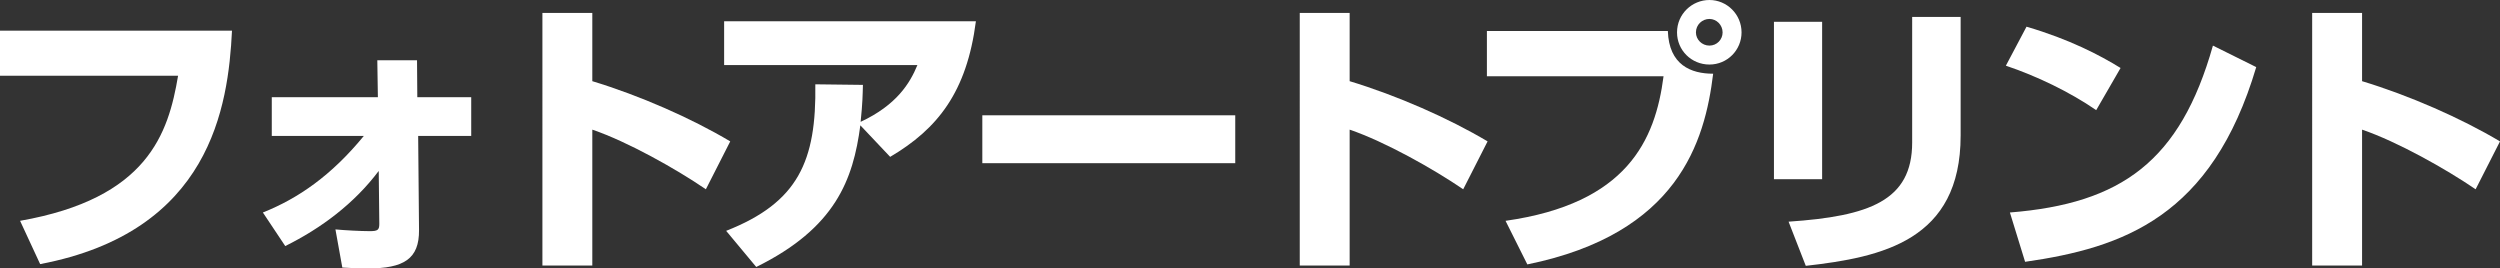 <?xml version="1.0" encoding="UTF-8"?>
<svg id="photoartprint" xmlns="http://www.w3.org/2000/svg" viewBox="0 0 139.488 14.977">
  <rect x="0" y="0" width="139.488" height="14.977" fill="#333333" stroke="none"/>
  <defs>
    <style>
      .cls-1 {
        fill: #fff;
      }
    </style>
  </defs>
  <path class="cls-1" d="M12.944,1.712c-.208,4.24-1.2,11.216-10.704,13.024l-1.12-2.416c7.12-1.248,8.272-4.864,8.816-8.096H0V1.712h12.944Z"/>
  <path class="cls-1" d="M14.668,11.856c1.968-.784,3.824-2.064,5.632-4.272h-5.136v-2.16h5.92l-.032-2.063h2.216l.016,2.063h3.008v2.16h-2.96l.048,5.248c.016,1.616-.851,2.145-2.856,2.145-.48,0-.928-.017-1.424-.049l-.384-2.128c.512.049,1.408.097,1.92.097.432,0,.528-.064.528-.4l-.032-2.96c-1.36,1.808-3.184,3.184-5.216,4.192l-1.248-1.872Z"/>
  <path class="cls-1" d="M33.048.72v3.809c2.64.8,5.52,2.063,7.696,3.36l-1.36,2.672c-1.664-1.137-4.368-2.656-6.336-3.328v7.584h-2.784V.72h2.784Z"/>
  <path class="cls-1" d="M40.515,12.88c4.032-1.584,5.04-3.903,4.976-8.176l2.656.032c-.016.56-.016.976-.128,2.063,2.016-.943,2.752-2.159,3.168-3.168h-10.784V1.185h14.048c-.512,3.951-2.128,6-4.784,7.567l-1.664-1.76c-.4,3.04-1.392,5.728-5.808,7.904l-1.68-2.017Z"/>
  <path class="cls-1" d="M68.921,6.433v2.672h-14.112v-2.672h14.112Z"/>
  <path class="cls-1" d="M75.304.72v3.809c2.64.8,5.52,2.063,7.696,3.36l-1.36,2.672c-1.664-1.137-4.368-2.656-6.336-3.328v7.584h-2.784V.72h2.784Z"/>
  <path class="cls-1" d="M93.058,1.729c.064,1.903,1.296,2.384,2.528,2.384-.464,3.808-1.968,8.928-10.368,10.64l-1.216-2.432c6.768-.96,8.352-4.48,8.816-8.064h-9.856V1.729h10.096ZM97.17,1.809c0,.976-.784,1.792-1.792,1.792s-1.808-.801-1.808-1.792c0-1.024.832-1.809,1.808-1.809s1.792.8,1.792,1.809ZM94.625,1.809c0,.399.336.735.752.735s.736-.336.736-.735c0-.416-.336-.752-.736-.752s-.752.319-.752.752Z"/>
  <path class="cls-1" d="M101.666,10h-2.688V1.216h2.688v8.784ZM109.394,7.568c0,5.84-4.368,6.784-8.64,7.264l-.96-2.464c4.496-.304,6.896-1.168,6.896-4.416V.944h2.704v6.624Z"/>
  <path class="cls-1" d="M116.958,6.145c-1.488-1.024-3.328-1.904-5.04-2.48l1.152-2.176c2.4.704,4.08,1.584,5.248,2.304l-1.36,2.353ZM112.143,11.856c6.224-.496,9.504-2.864,11.328-9.312l2.416,1.2c-2.48,8.353-7.424,10.08-12.896,10.864l-.848-2.752Z"/>
  <path class="cls-1" d="M131.792.72v3.809c2.64.8,5.52,2.063,7.696,3.36l-1.36,2.672c-1.664-1.137-4.368-2.656-6.336-3.328v7.584h-2.784V.72h2.784Z"/>
</svg>